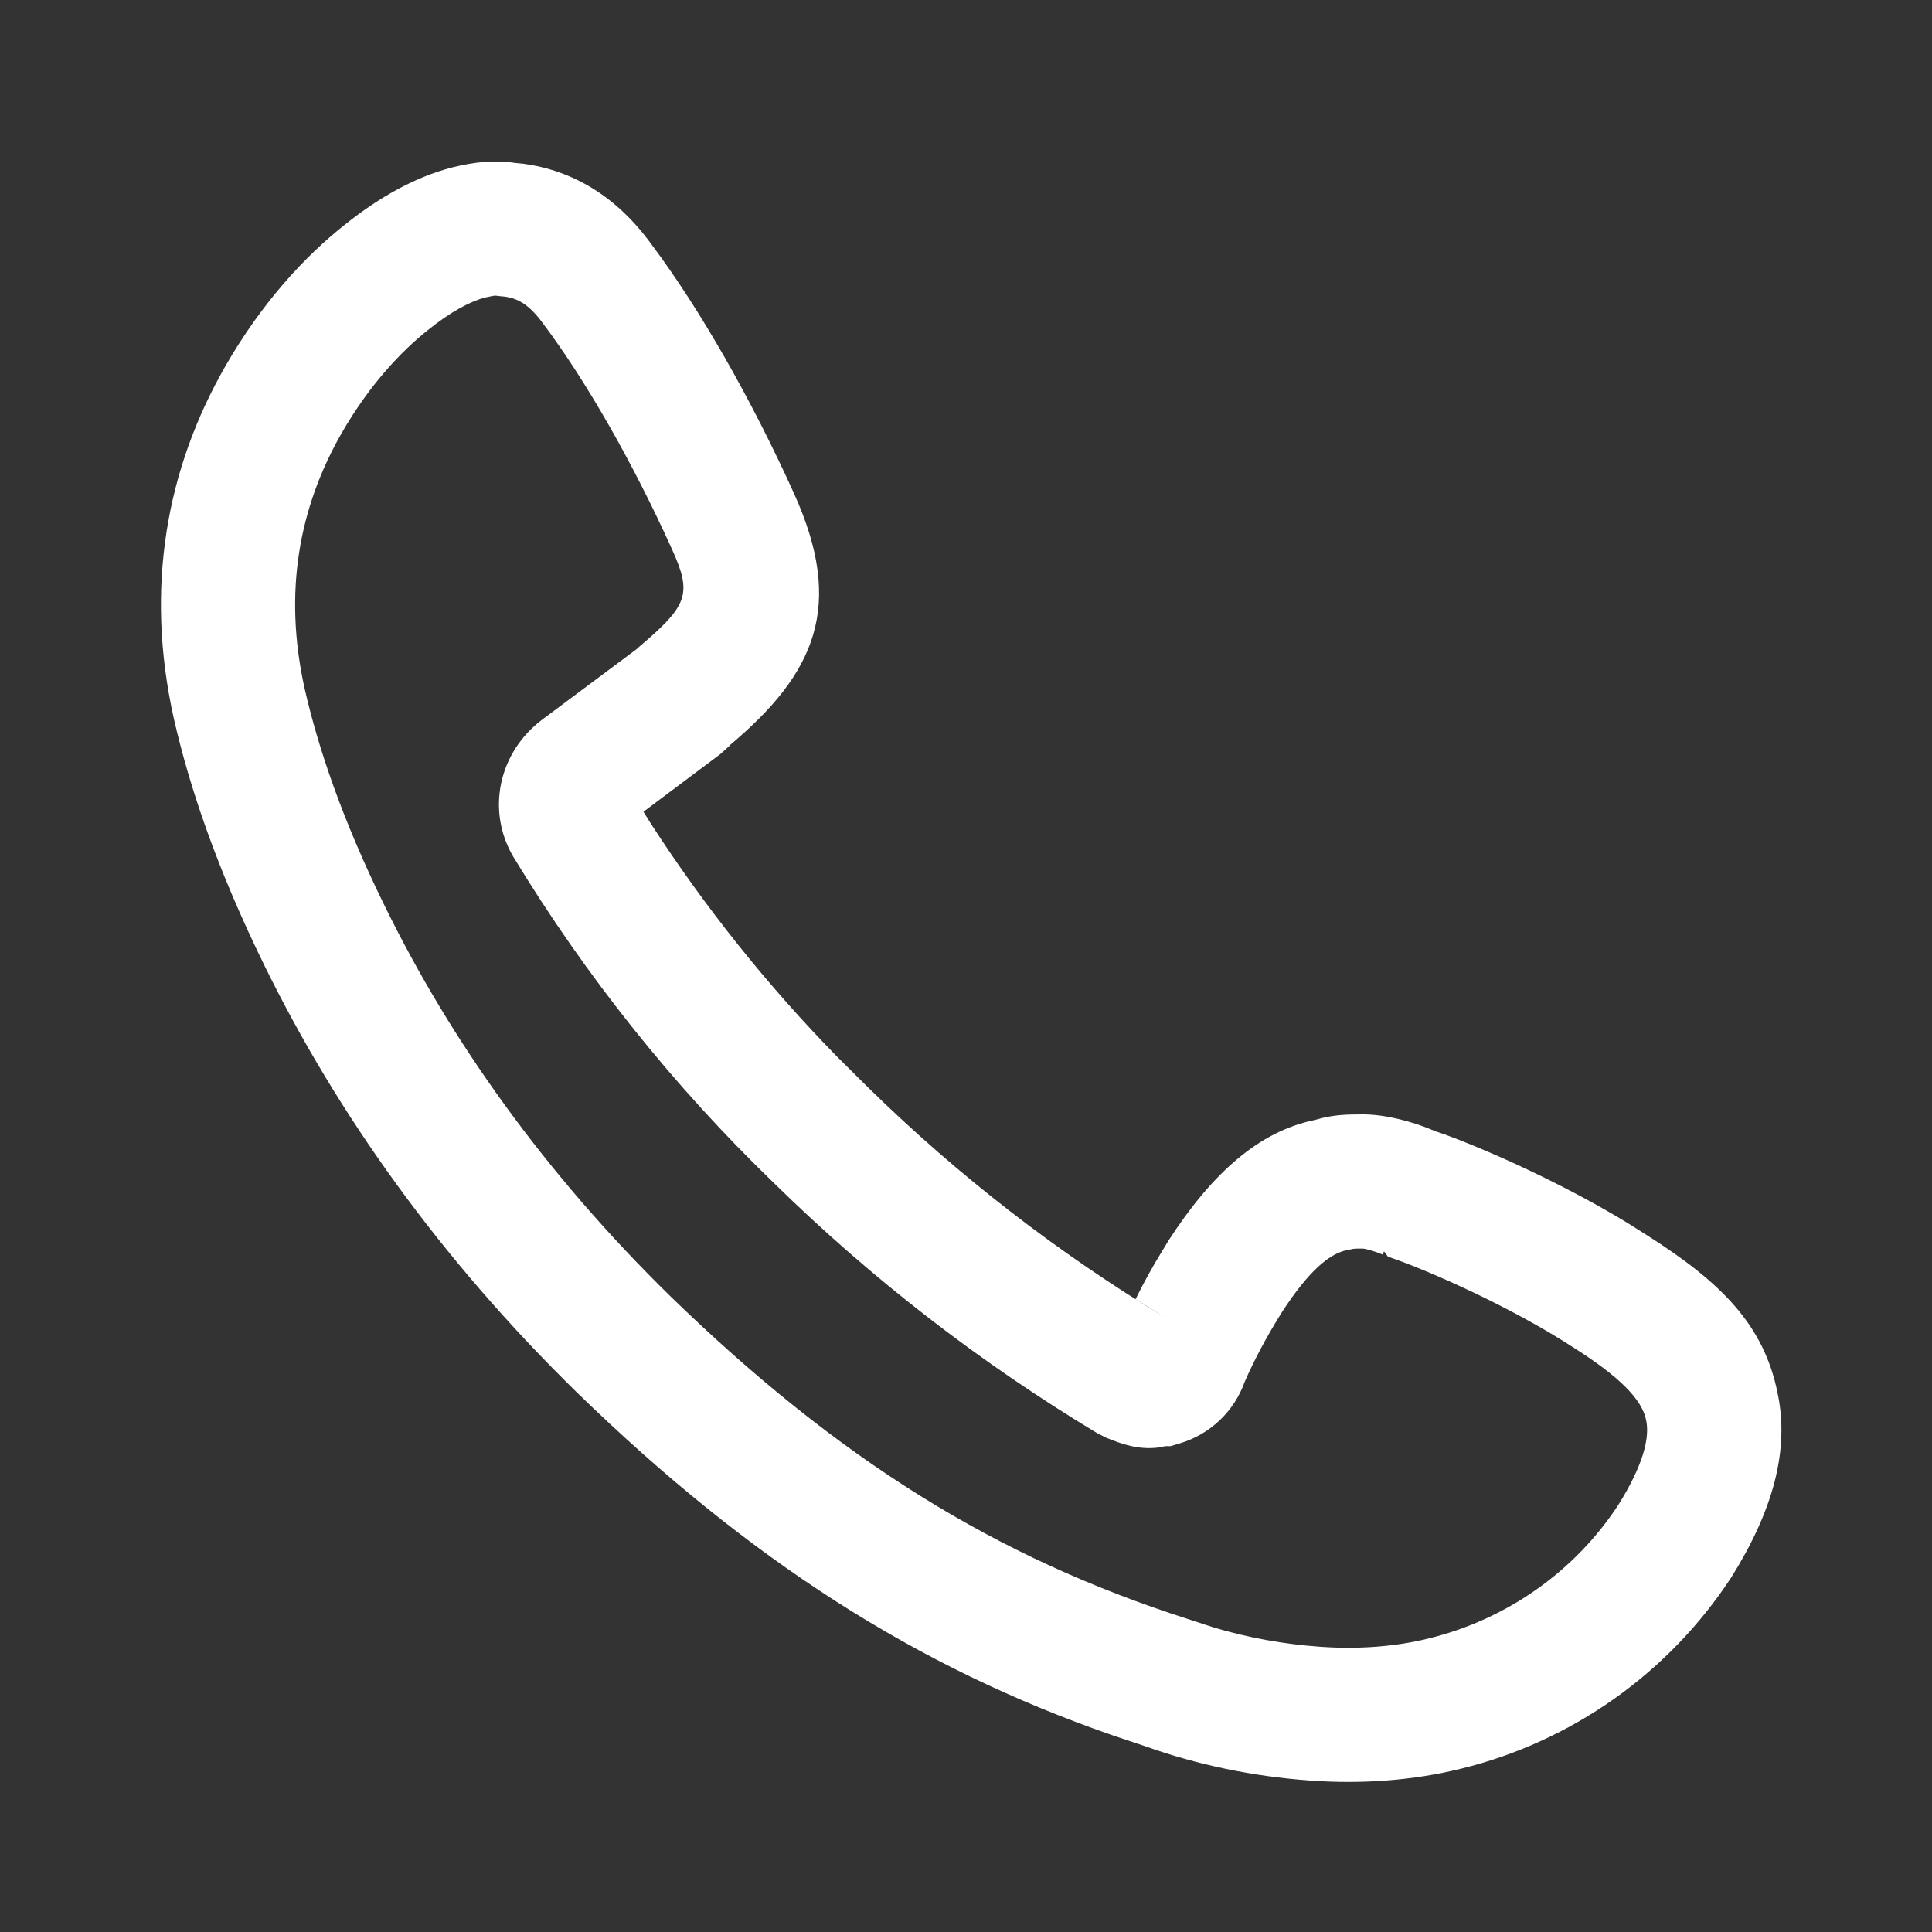 <?xml version="1.0" encoding="UTF-8"?>
<svg width="24px" height="24px" viewBox="0 0 24 24" version="1.1" xmlns="http://www.w3.org/2000/svg" xmlns:xlink="http://www.w3.org/1999/xlink">
    <rect x="0" y="0" width="24" height="24" fill="#333333" stroke="none"/>
    <!-- Generator: Sketch 61.1 (89650) - https://sketch.com -->
    <title>售前咨询默认</title>
    <desc>Created with Sketch.</desc>
    <g id="售前咨询默认" stroke="none" stroke-width="1" fill="none" fill-rule="evenodd">
        <g id="编组">
            <g id="编组-56" fill="#FFFFFF" fill-rule="nonzero">
                <path d="M6.501,2.034 L6.404,2.025 C6.148,1.985 5.894,2.011 5.617,2.08 C5.166,2.198 4.727,2.437 4.284,2.791 C3.795,3.178 3.259,3.749 2.799,4.55 C2.07,5.821 1.796,7.294 2.159,8.924 C2.353,9.775 2.691,10.782 3.284,11.992 C4.183,13.823 5.455,15.623 7.167,17.298 C9.31,19.38 11.38,20.71 13.816,21.555 L14.225,21.692 C14.866,21.921 15.563,22.068 16.271,22.118 C16.914,22.166 17.559,22.117 18.142,21.973 C19.523,21.637 20.727,20.786 21.507,19.594 C22.022,18.771 22.232,18.018 22.082,17.307 C21.911,16.451 21.372,15.925 20.46,15.345 L20.232,15.201 C19.455,14.725 18.524,14.303 17.935,14.088 L17.834,14.054 C17.521,13.919 17.189,13.843 16.927,13.843 C16.725,13.843 16.592,13.85 16.439,13.885 L16.318,13.916 C15.646,14.058 15.066,14.56 14.516,15.41 L14.347,15.69 C14.293,15.784 14.24,15.879 14.19,15.974 L14.107,16.138 L14.49,16.376 C13.146,15.568 11.902,14.605 10.782,13.507 L10.404,13.132 C9.535,12.244 8.759,11.274 8.087,10.234 L7.993,10.084 L8.949,9.367 L9.057,9.269 L9.077,9.248 C10.125,8.364 10.5,7.532 9.862,6.127 C9.331,4.952 8.687,3.828 8.098,3.043 C7.658,2.432 7.108,2.117 6.501,2.034 Z M6.151,3.672 L6.221,3.68 C6.417,3.693 6.568,3.771 6.754,4.03 C7.275,4.724 7.86,5.744 8.344,6.815 L8.392,6.924 C8.594,7.407 8.503,7.556 7.927,8.046 L7.908,8.064 L6.742,8.934 C6.188,9.347 6.042,10.072 6.374,10.639 C7.281,12.134 8.37,13.496 9.62,14.702 C10.828,15.886 12.176,16.929 13.631,17.804 L13.741,17.86 L13.874,17.911 C14.046,17.972 14.198,18.001 14.37,17.984 L14.484,17.964 L14.54,17.965 L14.656,17.93 C15.033,17.818 15.333,17.532 15.464,17.161 C15.578,16.9 15.738,16.597 15.921,16.306 C16.248,15.8 16.506,15.578 16.725,15.531 L16.815,15.513 C16.843,15.51 16.874,15.51 16.927,15.51 L16.95,15.513 C16.993,15.521 17.084,15.545 17.176,15.585 L17.193,15.545 L17.242,15.611 C17.737,15.776 18.796,16.248 19.556,16.746 C20.107,17.096 20.397,17.379 20.449,17.642 C20.498,17.873 20.401,18.219 20.103,18.695 C19.564,19.519 18.718,20.117 17.745,20.354 C17.335,20.456 16.867,20.491 16.391,20.456 C15.944,20.424 15.504,20.344 15.077,20.217 L14.76,20.113 C12.372,19.349 10.412,18.127 8.33,16.105 C6.761,14.569 5.598,12.924 4.781,11.258 C4.248,10.173 3.952,9.287 3.785,8.557 C3.518,7.358 3.714,6.305 4.245,5.379 C4.585,4.787 4.982,4.364 5.321,4.096 C5.597,3.875 5.835,3.746 6.029,3.695 L6.117,3.677 C6.138,3.673 6.15,3.672 6.151,3.672 Z" id="路径"/>
            </g>
            <rect id="矩形" x="0" y="0" width="24" height="24"/>
        </g>
    </g>
</svg>